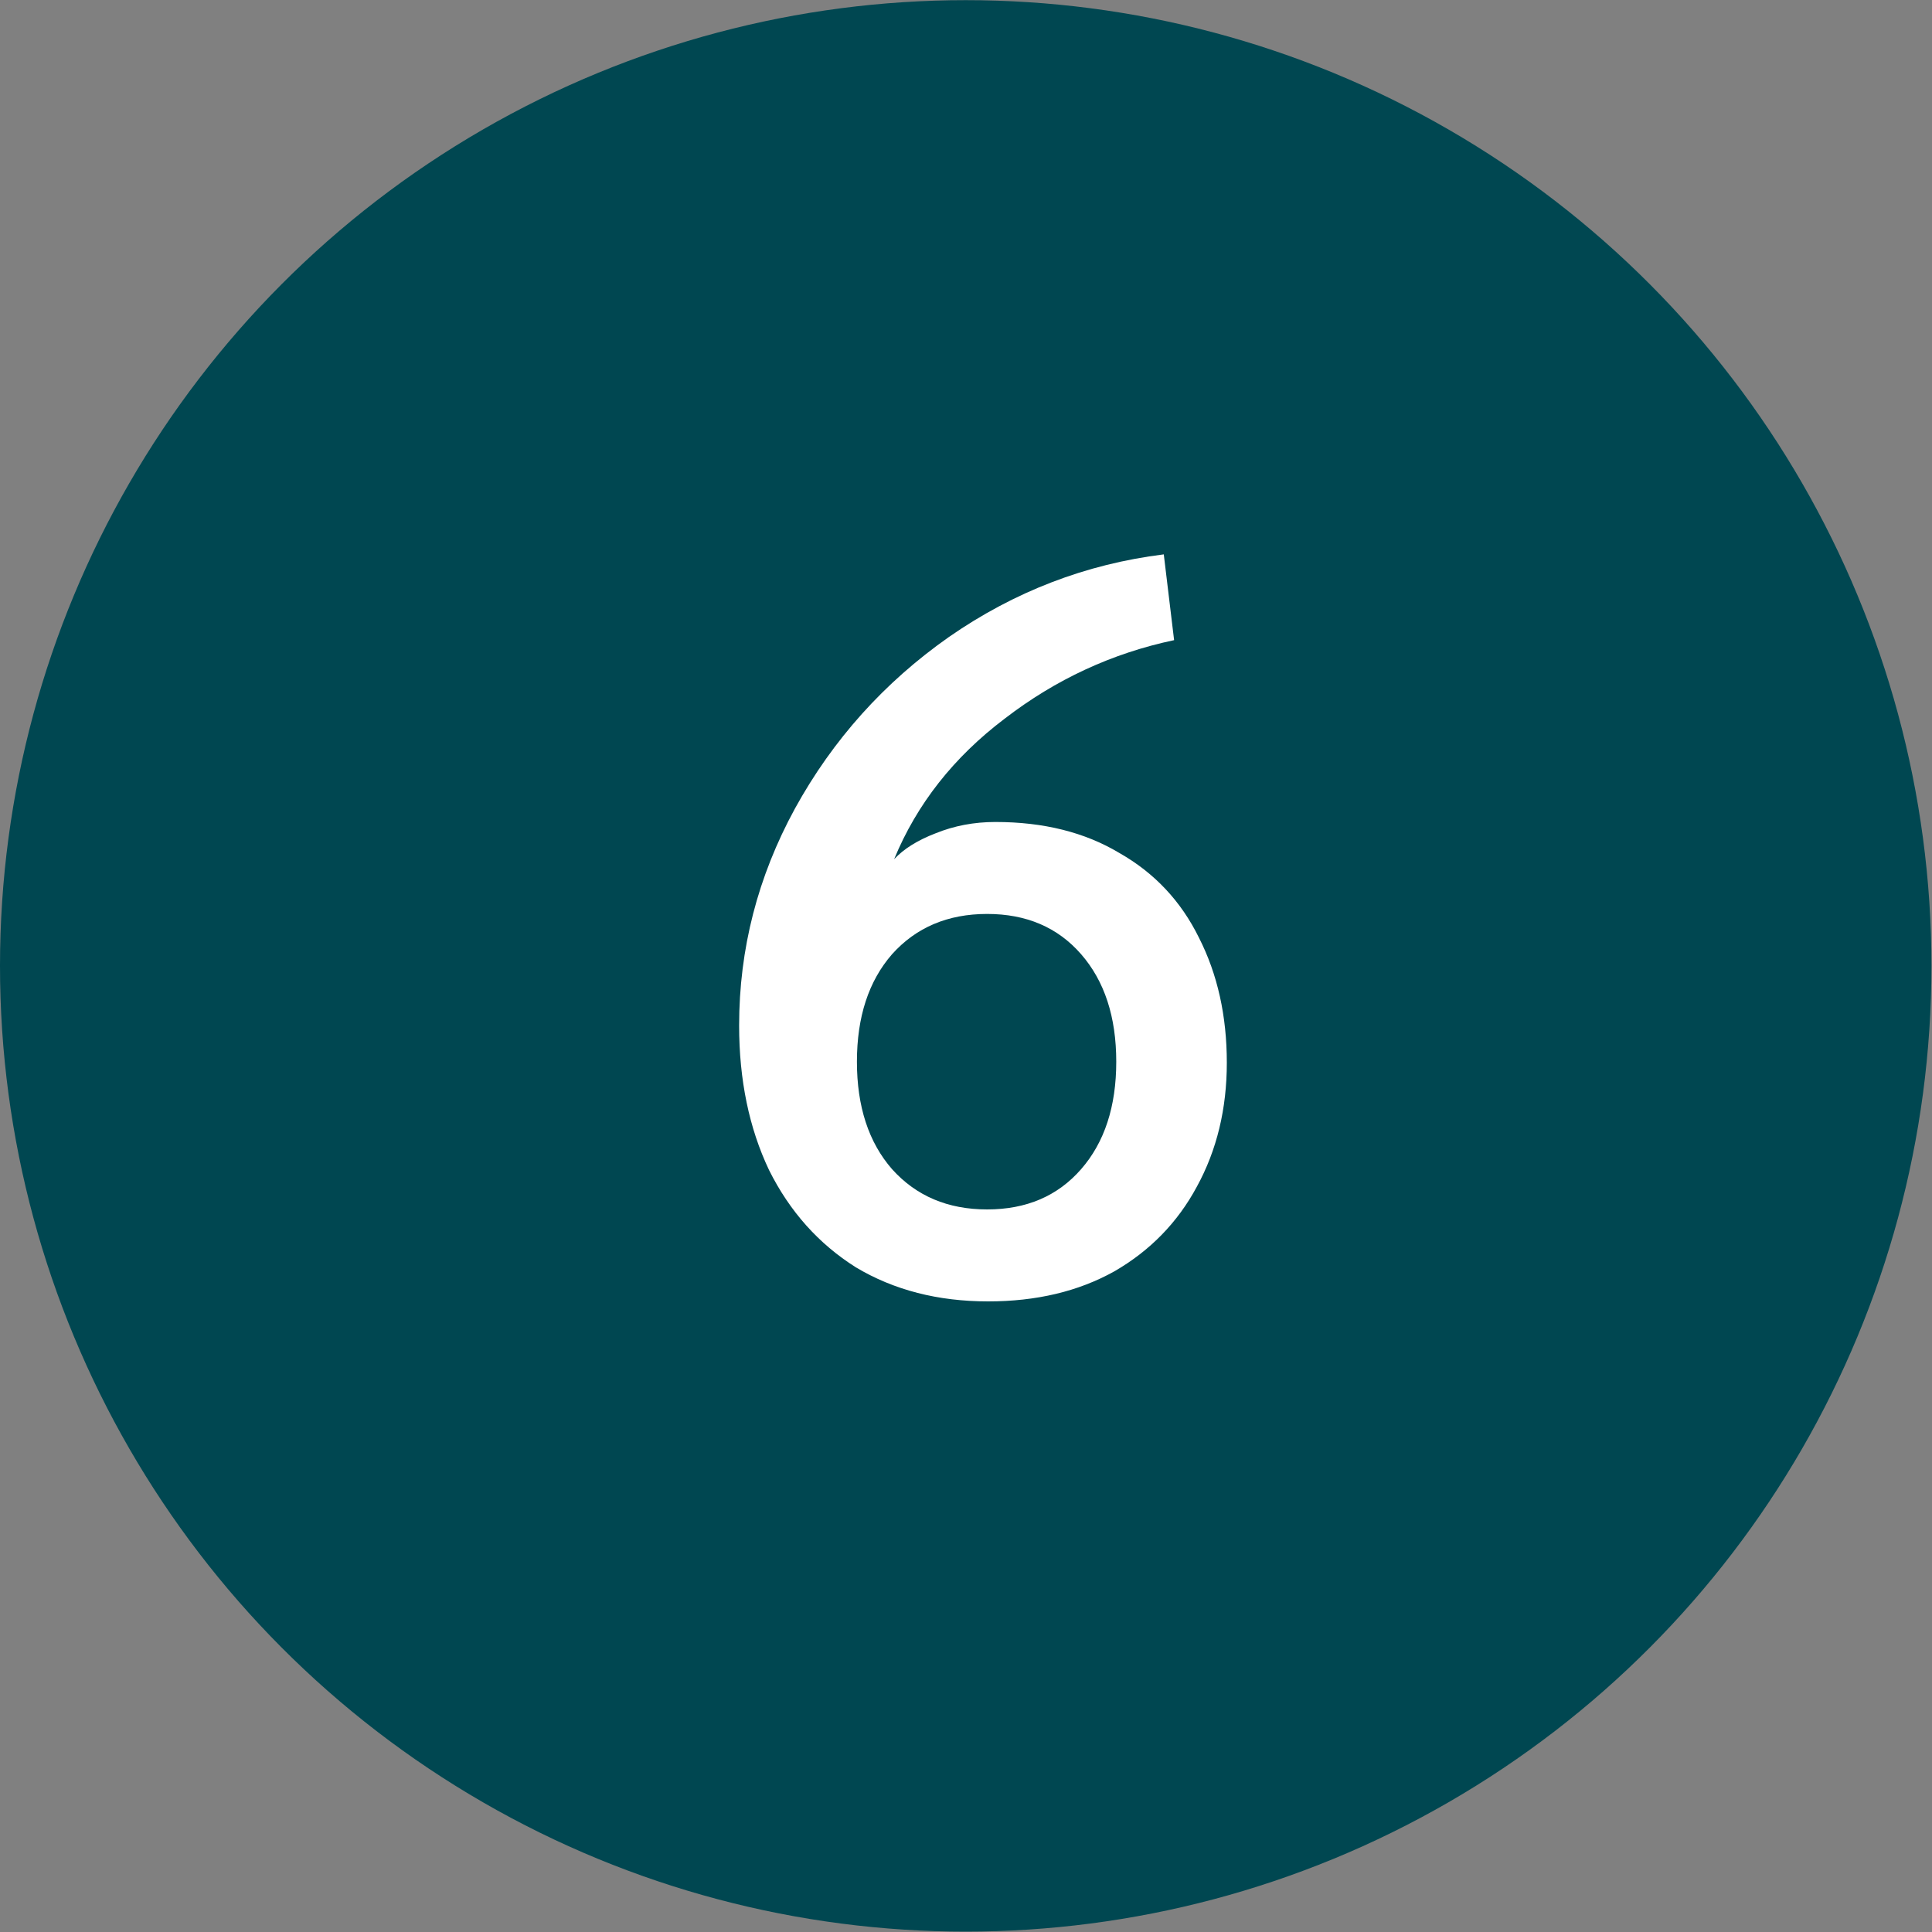 <svg xmlns="http://www.w3.org/2000/svg" width="35" height="35" viewBox="0 0 35 35" fill="none"><rect x="0" y="0" width="35" height="35" fill="#808080" stroke="none"/><circle cx="17.495" cy="17.498" r="17.495" fill="#004751"></circle><path d="M17.901 23.576C16.99 23.576 16.192 23.37 15.505 22.959C14.831 22.534 14.307 21.948 13.933 21.199C13.571 20.438 13.39 19.564 13.39 18.578C13.39 17.193 13.727 15.883 14.401 14.648C15.087 13.4 16.017 12.364 17.19 11.54C18.375 10.717 19.673 10.218 21.083 10.043L21.27 11.597C20.147 11.834 19.124 12.308 18.201 13.019C17.277 13.718 16.61 14.566 16.198 15.565C16.373 15.378 16.622 15.222 16.947 15.097C17.284 14.96 17.645 14.891 18.032 14.891C18.906 14.891 19.654 15.078 20.279 15.453C20.915 15.814 21.395 16.326 21.72 16.987C22.057 17.649 22.225 18.404 22.225 19.252C22.225 20.088 22.044 20.837 21.682 21.498C21.333 22.147 20.834 22.659 20.185 23.033C19.536 23.395 18.775 23.576 17.901 23.576ZM17.883 21.91C18.594 21.91 19.162 21.667 19.586 21.18C20.01 20.694 20.222 20.045 20.222 19.234C20.222 18.422 20.01 17.774 19.586 17.287C19.162 16.8 18.594 16.557 17.883 16.557C17.171 16.557 16.597 16.8 16.16 17.287C15.736 17.774 15.524 18.422 15.524 19.234C15.524 20.045 15.736 20.694 16.16 21.18C16.597 21.667 17.171 21.91 17.883 21.91Z" fill="white"></path></svg>
